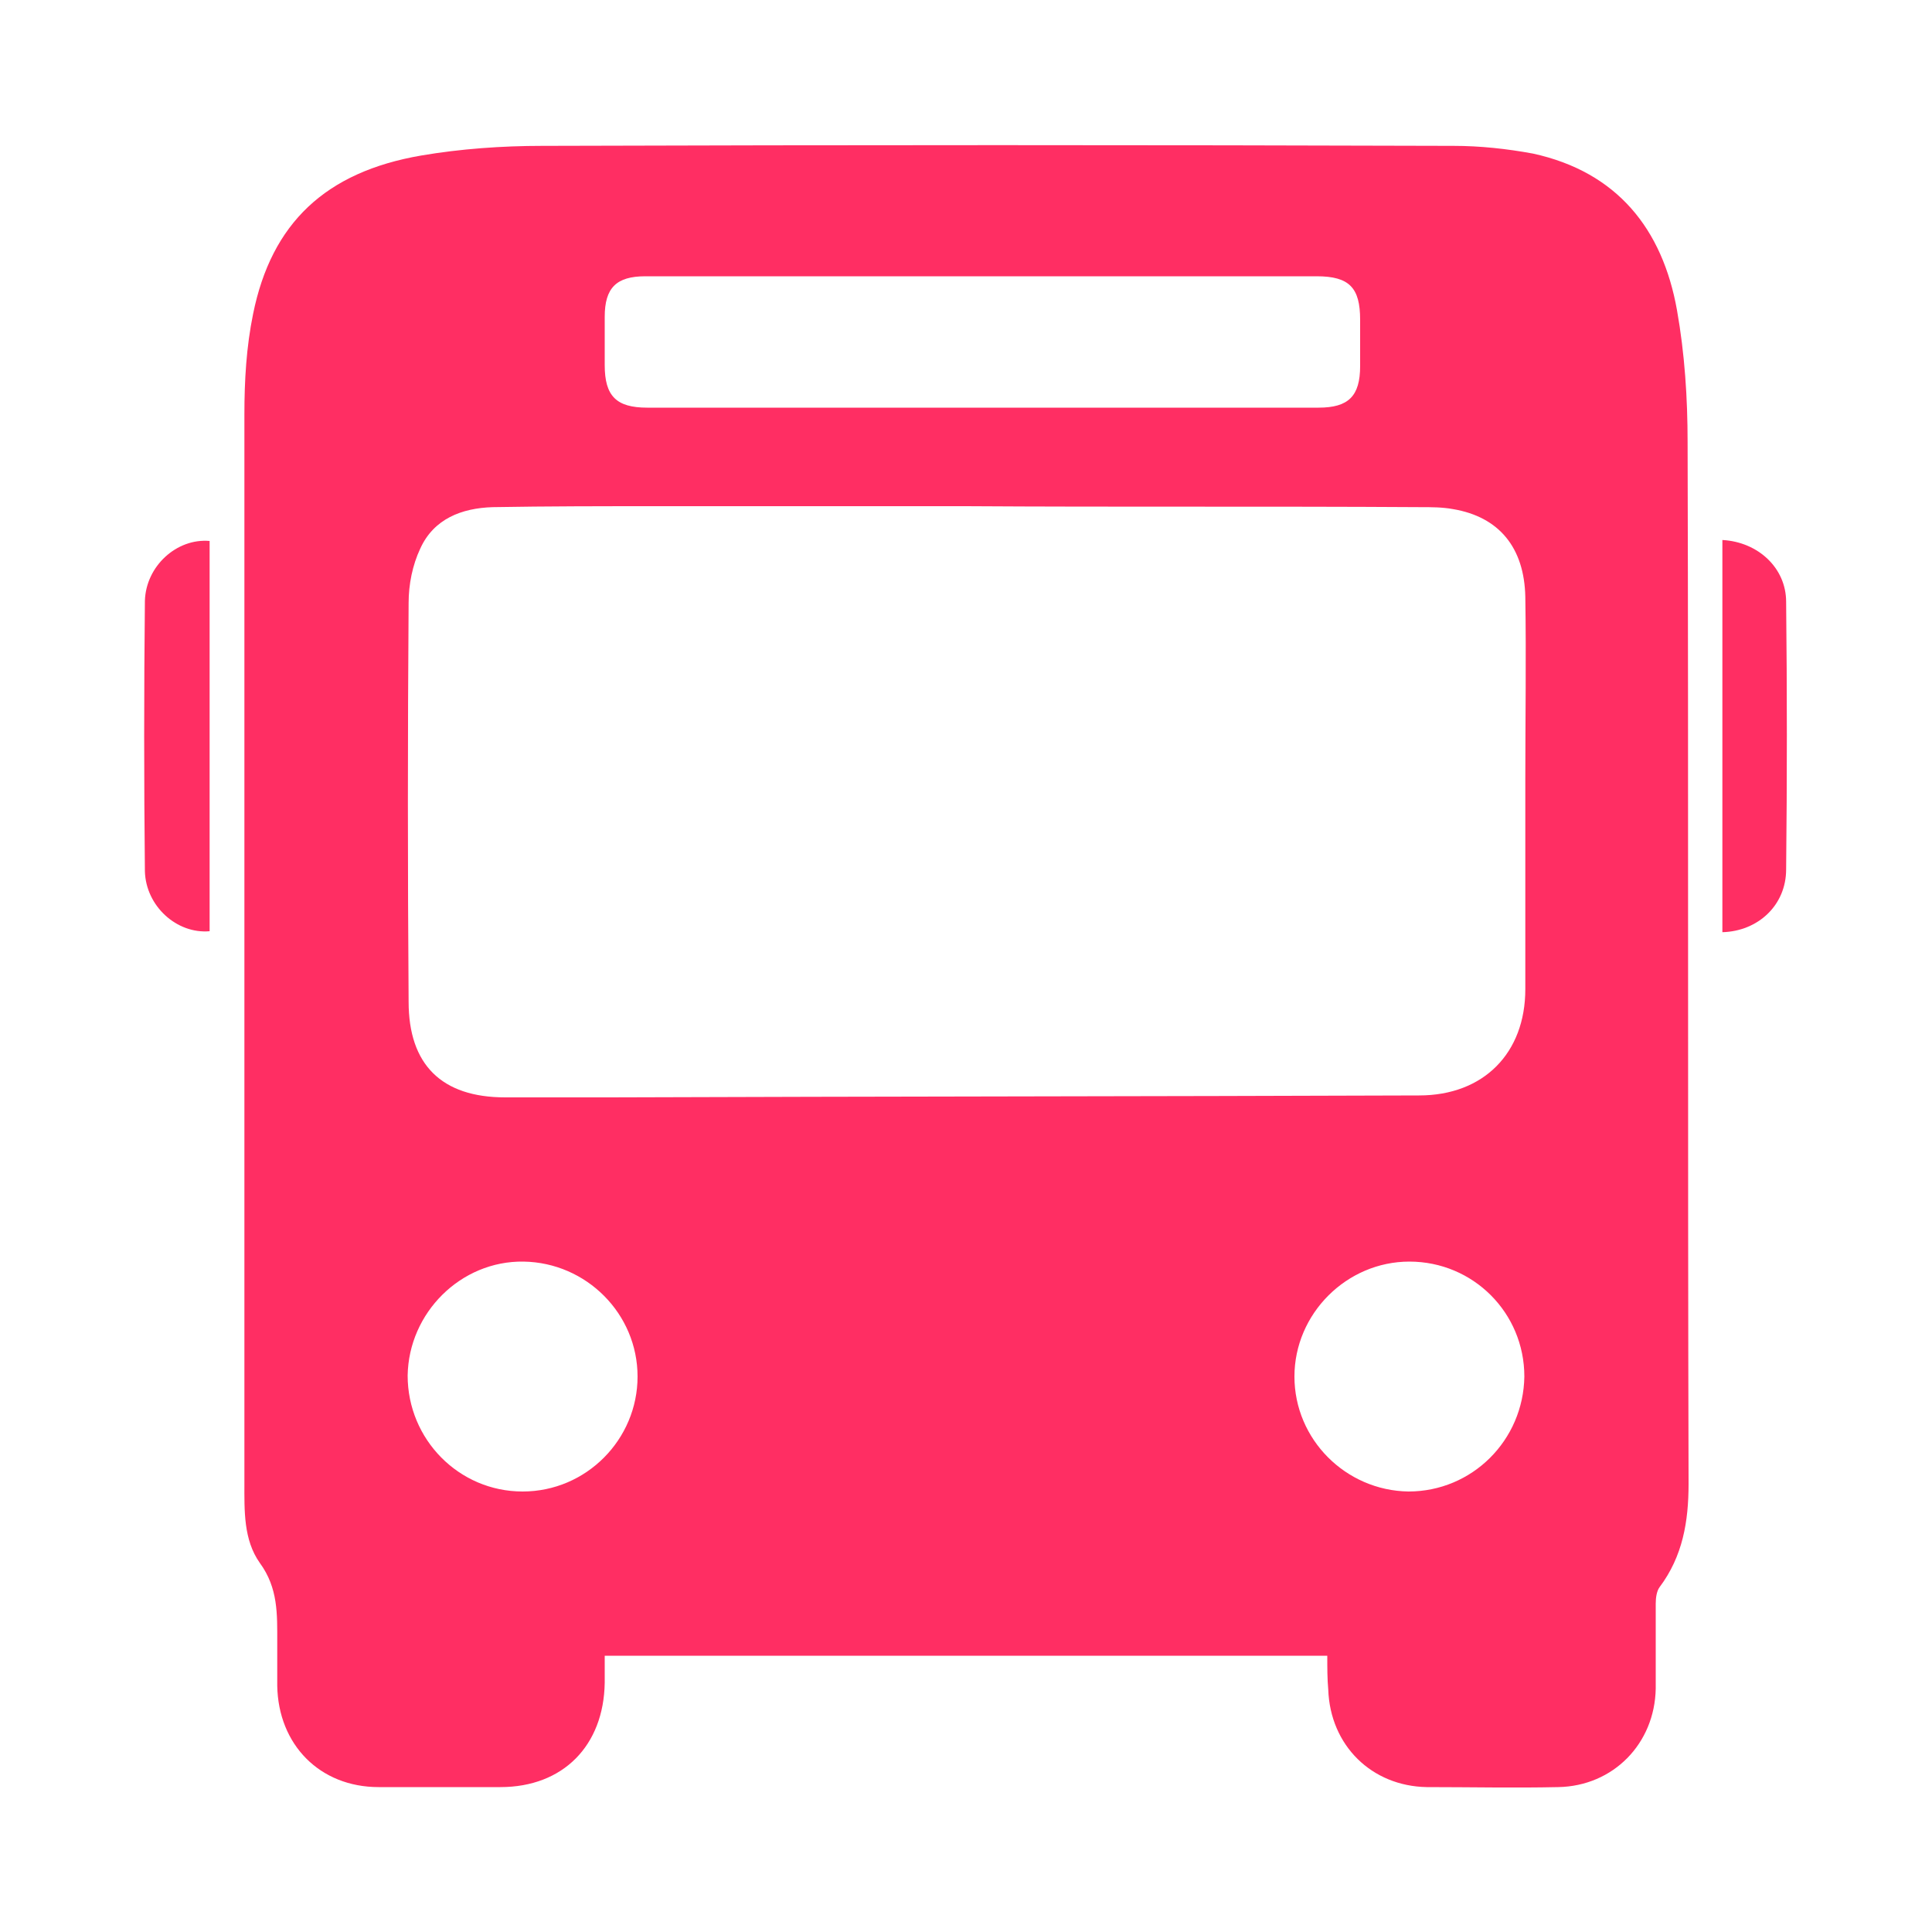 <?xml version="1.0" encoding="utf-8"?>
<!-- Generator: Adobe Illustrator 23.1.0, SVG Export Plug-In . SVG Version: 6.00 Build 0)  -->
<svg version="1.1" id="Capa_1" xmlns="http://www.w3.org/2000/svg" xmlns:xlink="http://www.w3.org/1999/xlink" x="0px" y="0px"
	 viewBox="0 0 200 200" style="enable-background:new 0 0 200 200;" xml:space="preserve">
<style type="text/css">
	.st0{fill:#FF2E63;}
</style>
<g>
	<path class="st0" d="M137.4,171.4c-25,0-49.8,0-74.8,0c0,0.9,0,1.9,0,2.8c-0.1,6.5-4.3,10.8-10.8,10.8c-4.2,0-8.4,0-12.6,0
		c-6.1,0-10.4-4.4-10.5-10.5c0-1.5,0-3,0-4.5c0-2.9,0.1-5.6-1.8-8.2c-1.7-2.4-1.6-5.4-1.6-8.3c0-15.7,0-31.4,0-47.1
		c0-21.2,0-42.4,0-63.5c0-3.5,0.2-7,0.9-10.4c1.9-9.4,7.5-14.7,17.4-16.4c4.1-0.7,8.4-1,12.5-1c31.5-0.1,62.9-0.1,94.4,0
		c2.7,0,5.5,0.3,8.2,0.8c8.7,1.9,13.4,7.8,14.9,16.2c0.8,4.5,1.1,9.1,1.1,13.7c0.1,35.9,0,71.9,0.1,107.8c0,3.9-0.6,7.5-3,10.7
		c-0.3,0.4-0.4,1.1-0.4,1.7c0,2.9,0,5.9,0,8.8c-0.1,5.7-4.4,10.1-10.1,10.2c-4.5,0.1-9.1,0-13.6,0c-5.7-0.1-10-4.3-10.2-10.1
		C137.4,173.8,137.4,172.7,137.4,171.4z M100,52.4c-10.6,0-21.2,0-31.9,0c-5.7,0-11.4,0-17.1,0.1c-3.2,0.1-6.1,1.2-7.5,4.3
		c-0.8,1.7-1.2,3.7-1.2,5.6c-0.1,13.8-0.1,27.5,0,41.3c0,6.5,3.4,9.9,10,9.9c3.6,0,7.2,0,10.8,0c27.9-0.1,55.9-0.1,83.8-0.2
		c6.7,0,11-4.4,11-11c0-7.2,0-14.5,0-21.7c0-6.3,0.1-12.6,0-18.9c-0.1-5.1-2.7-8.3-7.5-9.1c-1.1-0.2-2.2-0.2-3.3-0.2
		C131.3,52.4,115.6,52.5,100,52.4z M101.6,28.6c-11.6,0-23.2,0-34.8,0c-3,0-4.2,1.2-4.2,4.2c0,1.7,0,3.3,0,5c0,3.2,1.2,4.4,4.4,4.4
		c8.9,0,17.8,0,26.7,0c14.3,0,28.5,0,42.8,0c3.1,0,4.3-1.2,4.3-4.3c0-1.6,0-3.2,0-4.8c0-3.3-1.1-4.5-4.5-4.5
		C124.8,28.6,113.2,28.6,101.6,28.6z M42.2,142.4c0,6.6,5.3,12,11.9,12S66,149,66,142.5s-5.3-11.8-11.8-11.9
		C47.7,130.5,42.3,135.9,42.2,142.4z M157.8,142.5c0-6.6-5.3-11.9-11.9-11.9c-6.5,0-11.9,5.4-11.9,11.9s5.3,11.8,11.8,11.9
		C152.4,154.4,157.7,149.1,157.8,142.5z"/>
	<path class="st0" d="M178.3,55.9c3.7,0.2,6.6,2.9,6.6,6.4c0.1,9.2,0.1,18.4,0,27.7c0,3.7-2.9,6.4-6.6,6.5
		C178.3,83,178.3,69.4,178.3,55.9z"/>
	<path class="st0" d="M21.7,56c0,13.5,0,26.9,0,40.4c-3.4,0.3-6.6-2.6-6.7-6.2c-0.1-9.3-0.1-18.7,0-28C15.1,58.6,18.3,55.7,21.7,56z
		"/>
</g>
</svg>
